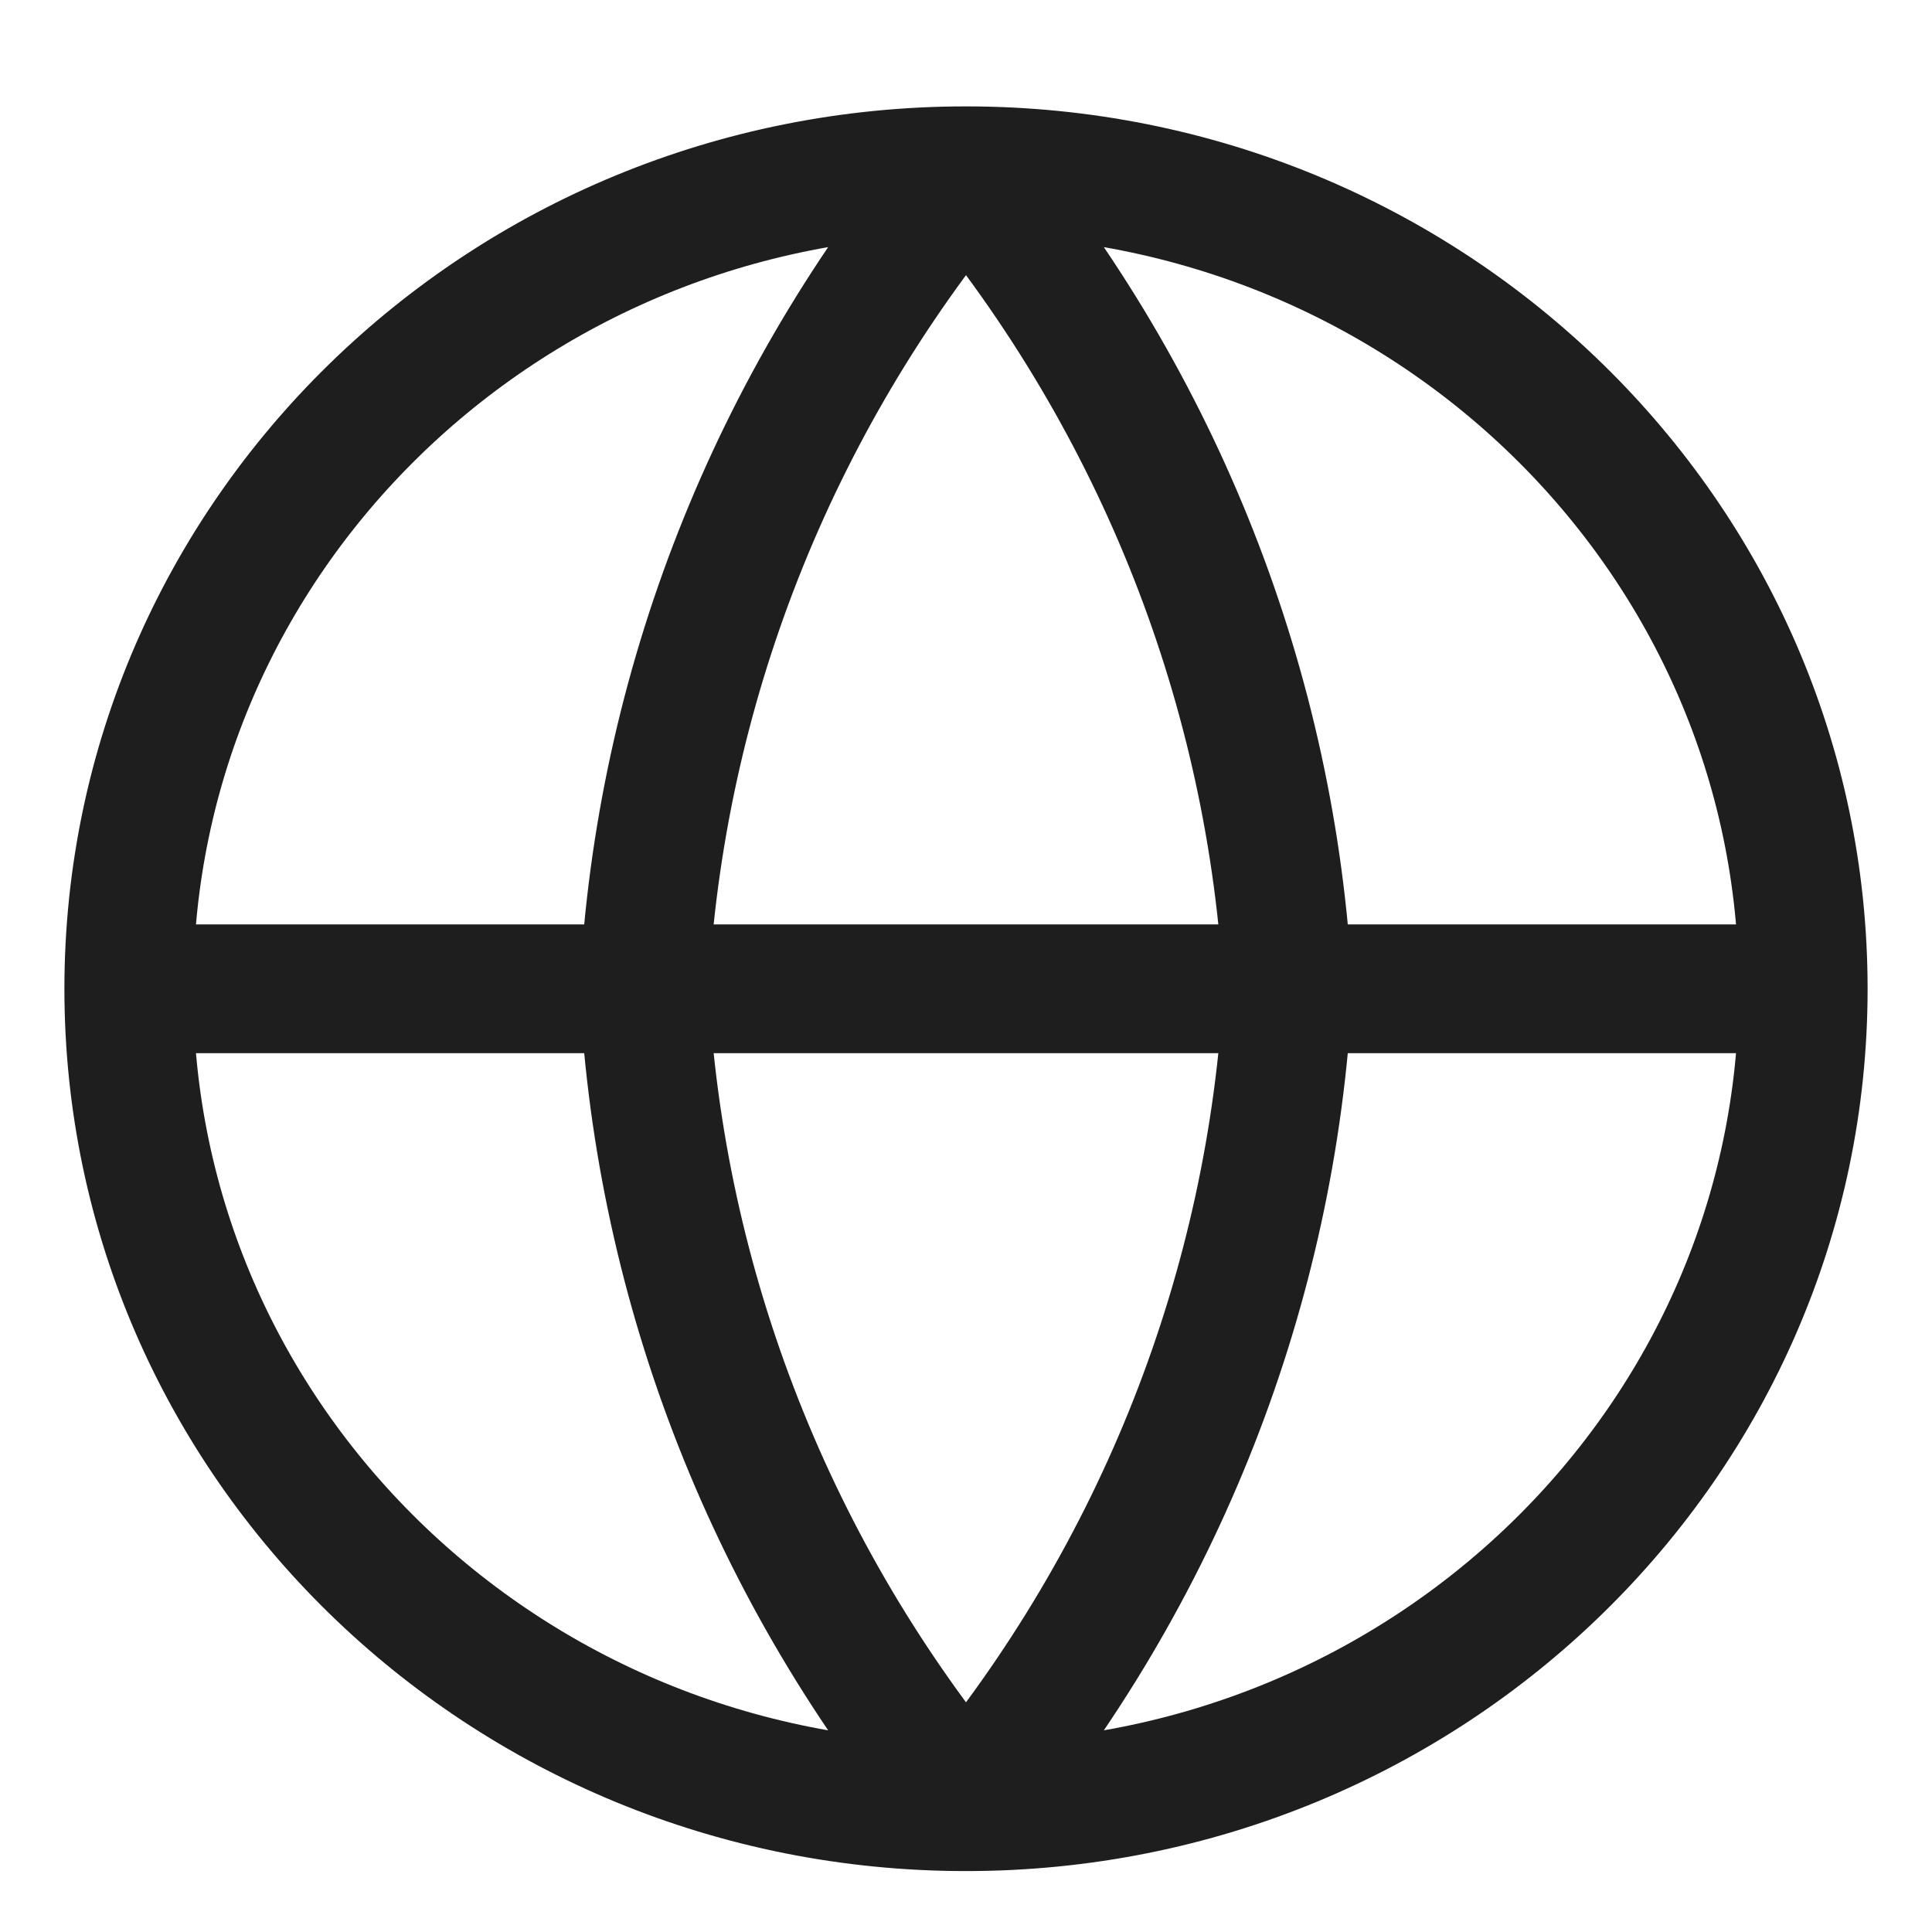 <svg width="15" height="15" viewBox="0 0 15 15" fill="none" xmlns="http://www.w3.org/2000/svg">
<path d="M14 7.677C14 11.184 11.09 14.027 7.5 14.027M14 7.677C14 4.169 11.09 1.326 7.5 1.326M14 7.677H1M7.5 14.027C3.91 14.027 1 11.184 1 7.677M7.5 14.027C9.002 12.223 9.877 9.999 10 7.677C9.877 5.354 9.002 3.13 7.5 1.326M7.5 14.027C5.998 12.223 5.123 9.999 5 7.677C5.123 5.354 5.998 3.13 7.5 1.326M1 7.677C1 4.169 3.91 1.326 7.5 1.326" stroke="#1E1E1E" stroke-linecap="round" stroke-linejoin="round"/>
</svg>
